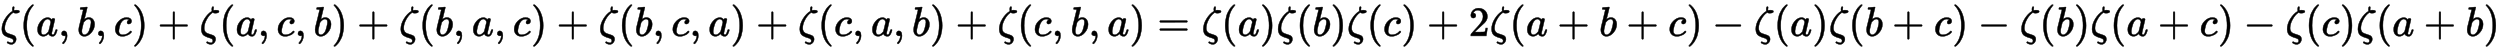 <?xml version="1.0" standalone="no"?>
<!DOCTYPE svg PUBLIC "-//W3C//DTD SVG 1.1//EN" "http://www.w3.org/Graphics/SVG/1.1/DTD/svg11.dtd">
<svg xmlns:xlink="http://www.w3.org/1999/xlink" width="139.62ex" height="2.843ex" style="vertical-align: -0.838ex;" viewBox="0 -863.1 60113.8 1223.9" xmlns="http://www.w3.org/2000/svg">
<defs>
<path stroke-width="10" id="E1-MJMATHI-3B6" d="M296 643Q298 704 324 704Q342 704 342 687Q342 682 339 664T336 633Q336 623 337 618T338 611Q339 612 341 612Q343 614 354 616T374 618L384 619H394Q471 619 471 586Q467 548 386 546H372Q338 546 320 564L311 558Q235 506 175 398T114 190Q114 171 116 155T125 127T137 104T153 86T171 72T192 61T213 53T235 46T256 39L322 16Q389 -10 389 -80Q389 -119 364 -154T300 -202Q292 -204 274 -204Q247 -204 225 -196Q210 -192 193 -182T172 -167Q167 -159 173 -148Q180 -139 191 -139Q195 -139 221 -153T283 -168Q298 -166 310 -152T322 -117Q322 -91 302 -75T250 -51T183 -29T116 4T65 62T44 160Q44 287 121 410T293 590L302 595Q296 613 296 643Z"></path>
<path stroke-width="10" id="E1-MJMAIN-28" d="M94 250Q94 319 104 381T127 488T164 576T202 643T244 695T277 729T302 750H315H319Q333 750 333 741Q333 738 316 720T275 667T226 581T184 443T167 250T184 58T225 -81T274 -167T316 -220T333 -241Q333 -250 318 -250H315H302L274 -226Q180 -141 137 -14T94 250Z"></path>
<path stroke-width="10" id="E1-MJMATHI-61" d="M33 157Q33 258 109 349T280 441Q331 441 370 392Q386 422 416 422Q429 422 439 414T449 394Q449 381 412 234T374 68Q374 43 381 35T402 26Q411 27 422 35Q443 55 463 131Q469 151 473 152Q475 153 483 153H487Q506 153 506 144Q506 138 501 117T481 63T449 13Q436 0 417 -8Q409 -10 393 -10Q359 -10 336 5T306 36L300 51Q299 52 296 50Q294 48 292 46Q233 -10 172 -10Q117 -10 75 30T33 157ZM351 328Q351 334 346 350T323 385T277 405Q242 405 210 374T160 293Q131 214 119 129Q119 126 119 118T118 106Q118 61 136 44T179 26Q217 26 254 59T298 110Q300 114 325 217T351 328Z"></path>
<path stroke-width="10" id="E1-MJMAIN-2C" d="M78 35T78 60T94 103T137 121Q165 121 187 96T210 8Q210 -27 201 -60T180 -117T154 -158T130 -185T117 -194Q113 -194 104 -185T95 -172Q95 -168 106 -156T131 -126T157 -76T173 -3V9L172 8Q170 7 167 6T161 3T152 1T140 0Q113 0 96 17Z"></path>
<path stroke-width="10" id="E1-MJMATHI-62" d="M73 647Q73 657 77 670T89 683Q90 683 161 688T234 694Q246 694 246 685T212 542Q204 508 195 472T180 418L176 399Q176 396 182 402Q231 442 283 442Q345 442 383 396T422 280Q422 169 343 79T173 -11Q123 -11 82 27T40 150V159Q40 180 48 217T97 414Q147 611 147 623T109 637Q104 637 101 637H96Q86 637 83 637T76 640T73 647ZM336 325V331Q336 405 275 405Q258 405 240 397T207 376T181 352T163 330L157 322L136 236Q114 150 114 114Q114 66 138 42Q154 26 178 26Q211 26 245 58Q270 81 285 114T318 219Q336 291 336 325Z"></path>
<path stroke-width="10" id="E1-MJMATHI-63" d="M34 159Q34 268 120 355T306 442Q362 442 394 418T427 355Q427 326 408 306T360 285Q341 285 330 295T319 325T330 359T352 380T366 386H367Q367 388 361 392T340 400T306 404Q276 404 249 390Q228 381 206 359Q162 315 142 235T121 119Q121 73 147 50Q169 26 205 26H209Q321 26 394 111Q403 121 406 121Q410 121 419 112T429 98T420 83T391 55T346 25T282 0T202 -11Q127 -11 81 37T34 159Z"></path>
<path stroke-width="10" id="E1-MJMAIN-29" d="M60 749L64 750Q69 750 74 750H86L114 726Q208 641 251 514T294 250Q294 182 284 119T261 12T224 -76T186 -143T145 -194T113 -227T90 -246Q87 -249 86 -250H74Q66 -250 63 -250T58 -247T55 -238Q56 -237 66 -225Q221 -64 221 250T66 725Q56 737 55 738Q55 746 60 749Z"></path>
<path stroke-width="10" id="E1-MJMAIN-2B" d="M56 237T56 250T70 270H369V420L370 570Q380 583 389 583Q402 583 409 568V270H707Q722 262 722 250T707 230H409V-68Q401 -82 391 -82H389H387Q375 -82 369 -68V230H70Q56 237 56 250Z"></path>
<path stroke-width="10" id="E1-MJMAIN-3D" d="M56 347Q56 360 70 367H707Q722 359 722 347Q722 336 708 328L390 327H72Q56 332 56 347ZM56 153Q56 168 72 173H708Q722 163 722 153Q722 140 707 133H70Q56 140 56 153Z"></path>
<path stroke-width="10" id="E1-MJMAIN-32" d="M109 429Q82 429 66 447T50 491Q50 562 103 614T235 666Q326 666 387 610T449 465Q449 422 429 383T381 315T301 241Q265 210 201 149L142 93L218 92Q375 92 385 97Q392 99 409 186V189H449V186Q448 183 436 95T421 3V0H50V19V31Q50 38 56 46T86 81Q115 113 136 137Q145 147 170 174T204 211T233 244T261 278T284 308T305 340T320 369T333 401T340 431T343 464Q343 527 309 573T212 619Q179 619 154 602T119 569T109 550Q109 549 114 549Q132 549 151 535T170 489Q170 464 154 447T109 429Z"></path>
<path stroke-width="10" id="E1-MJMAIN-2212" d="M84 237T84 250T98 270H679Q694 262 694 250T679 230H98Q84 237 84 250Z"></path>
</defs>
<g stroke="currentColor" fill="currentColor" stroke-width="0" transform="matrix(1 0 0 -1 0 0)">
 <use xlink:href="#E1-MJMATHI-3B6" x="0" y="0"></use>
 <use xlink:href="#E1-MJMAIN-28" x="476" y="0"></use>
 <use xlink:href="#E1-MJMATHI-61" x="870" y="0"></use>
 <use xlink:href="#E1-MJMAIN-2C" x="1404" y="0"></use>
 <use xlink:href="#E1-MJMATHI-62" x="1853" y="0"></use>
 <use xlink:href="#E1-MJMAIN-2C" x="2287" y="0"></use>
 <use xlink:href="#E1-MJMATHI-63" x="2737" y="0"></use>
 <use xlink:href="#E1-MJMAIN-29" x="3175" y="0"></use>
 <use xlink:href="#E1-MJMAIN-2B" x="3791" y="0"></use>
 <use xlink:href="#E1-MJMATHI-3B6" x="4796" y="0"></use>
 <use xlink:href="#E1-MJMAIN-28" x="5272" y="0"></use>
 <use xlink:href="#E1-MJMATHI-61" x="5666" y="0"></use>
 <use xlink:href="#E1-MJMAIN-2C" x="6200" y="0"></use>
 <use xlink:href="#E1-MJMATHI-63" x="6650" y="0"></use>
 <use xlink:href="#E1-MJMAIN-2C" x="7088" y="0"></use>
 <use xlink:href="#E1-MJMATHI-62" x="7538" y="0"></use>
 <use xlink:href="#E1-MJMAIN-29" x="7972" y="0"></use>
 <use xlink:href="#E1-MJMAIN-2B" x="8588" y="0"></use>
 <use xlink:href="#E1-MJMATHI-3B6" x="9593" y="0"></use>
 <use xlink:href="#E1-MJMAIN-28" x="10069" y="0"></use>
 <use xlink:href="#E1-MJMATHI-62" x="10463" y="0"></use>
 <use xlink:href="#E1-MJMAIN-2C" x="10897" y="0"></use>
 <use xlink:href="#E1-MJMATHI-61" x="11347" y="0"></use>
 <use xlink:href="#E1-MJMAIN-2C" x="11881" y="0"></use>
 <use xlink:href="#E1-MJMATHI-63" x="12330" y="0"></use>
 <use xlink:href="#E1-MJMAIN-29" x="12768" y="0"></use>
 <use xlink:href="#E1-MJMAIN-2B" x="13385" y="0"></use>
 <use xlink:href="#E1-MJMATHI-3B6" x="14390" y="0"></use>
 <use xlink:href="#E1-MJMAIN-28" x="14866" y="0"></use>
 <use xlink:href="#E1-MJMATHI-62" x="15260" y="0"></use>
 <use xlink:href="#E1-MJMAIN-2C" x="15694" y="0"></use>
 <use xlink:href="#E1-MJMATHI-63" x="16144" y="0"></use>
 <use xlink:href="#E1-MJMAIN-2C" x="16582" y="0"></use>
 <use xlink:href="#E1-MJMATHI-61" x="17031" y="0"></use>
 <use xlink:href="#E1-MJMAIN-29" x="17565" y="0"></use>
 <use xlink:href="#E1-MJMAIN-2B" x="18181" y="0"></use>
 <use xlink:href="#E1-MJMATHI-3B6" x="19187" y="0"></use>
 <use xlink:href="#E1-MJMAIN-28" x="19663" y="0"></use>
 <use xlink:href="#E1-MJMATHI-63" x="20057" y="0"></use>
 <use xlink:href="#E1-MJMAIN-2C" x="20495" y="0"></use>
 <use xlink:href="#E1-MJMATHI-61" x="20944" y="0"></use>
 <use xlink:href="#E1-MJMAIN-2C" x="21478" y="0"></use>
 <use xlink:href="#E1-MJMATHI-62" x="21928" y="0"></use>
 <use xlink:href="#E1-MJMAIN-29" x="22362" y="0"></use>
 <use xlink:href="#E1-MJMAIN-2B" x="22978" y="0"></use>
 <use xlink:href="#E1-MJMATHI-3B6" x="23983" y="0"></use>
 <use xlink:href="#E1-MJMAIN-28" x="24459" y="0"></use>
 <use xlink:href="#E1-MJMATHI-63" x="24853" y="0"></use>
 <use xlink:href="#E1-MJMAIN-2C" x="25291" y="0"></use>
 <use xlink:href="#E1-MJMATHI-62" x="25741" y="0"></use>
 <use xlink:href="#E1-MJMAIN-2C" x="26175" y="0"></use>
 <use xlink:href="#E1-MJMATHI-61" x="26625" y="0"></use>
 <use xlink:href="#E1-MJMAIN-29" x="27159" y="0"></use>
 <use xlink:href="#E1-MJMAIN-3D" x="27831" y="0"></use>
 <use xlink:href="#E1-MJMATHI-3B6" x="28891" y="0"></use>
 <use xlink:href="#E1-MJMAIN-28" x="29367" y="0"></use>
 <use xlink:href="#E1-MJMATHI-61" x="29761" y="0"></use>
 <use xlink:href="#E1-MJMAIN-29" x="30295" y="0"></use>
 <use xlink:href="#E1-MJMATHI-3B6" x="30689" y="0"></use>
 <use xlink:href="#E1-MJMAIN-28" x="31165" y="0"></use>
 <use xlink:href="#E1-MJMATHI-62" x="31559" y="0"></use>
 <use xlink:href="#E1-MJMAIN-29" x="31993" y="0"></use>
 <use xlink:href="#E1-MJMATHI-3B6" x="32387" y="0"></use>
 <use xlink:href="#E1-MJMAIN-28" x="32863" y="0"></use>
 <use xlink:href="#E1-MJMATHI-63" x="33257" y="0"></use>
 <use xlink:href="#E1-MJMAIN-29" x="33695" y="0"></use>
 <use xlink:href="#E1-MJMAIN-2B" x="34312" y="0"></use>
 <use xlink:href="#E1-MJMAIN-32" x="35317" y="0"></use>
 <use xlink:href="#E1-MJMATHI-3B6" x="35822" y="0"></use>
 <use xlink:href="#E1-MJMAIN-28" x="36298" y="0"></use>
 <use xlink:href="#E1-MJMATHI-61" x="36692" y="0"></use>
 <use xlink:href="#E1-MJMAIN-2B" x="37448" y="0"></use>
 <use xlink:href="#E1-MJMATHI-62" x="38453" y="0"></use>
 <use xlink:href="#E1-MJMAIN-2B" x="39109" y="0"></use>
 <use xlink:href="#E1-MJMATHI-63" x="40115" y="0"></use>
 <use xlink:href="#E1-MJMAIN-29" x="40553" y="0"></use>
 <use xlink:href="#E1-MJMAIN-2212" x="41169" y="0"></use>
 <use xlink:href="#E1-MJMATHI-3B6" x="42174" y="0"></use>
 <use xlink:href="#E1-MJMAIN-28" x="42650" y="0"></use>
 <use xlink:href="#E1-MJMATHI-61" x="43044" y="0"></use>
 <use xlink:href="#E1-MJMAIN-29" x="43578" y="0"></use>
 <use xlink:href="#E1-MJMATHI-3B6" x="43972" y="0"></use>
 <use xlink:href="#E1-MJMAIN-28" x="44448" y="0"></use>
 <use xlink:href="#E1-MJMATHI-62" x="44842" y="0"></use>
 <use xlink:href="#E1-MJMAIN-2B" x="45498" y="0"></use>
 <use xlink:href="#E1-MJMATHI-63" x="46503" y="0"></use>
 <use xlink:href="#E1-MJMAIN-29" x="46941" y="0"></use>
 <use xlink:href="#E1-MJMAIN-2212" x="47558" y="0"></use>
 <use xlink:href="#E1-MJMATHI-3B6" x="48563" y="0"></use>
 <use xlink:href="#E1-MJMAIN-28" x="49039" y="0"></use>
 <use xlink:href="#E1-MJMATHI-62" x="49433" y="0"></use>
 <use xlink:href="#E1-MJMAIN-29" x="49867" y="0"></use>
 <use xlink:href="#E1-MJMATHI-3B6" x="50261" y="0"></use>
 <use xlink:href="#E1-MJMAIN-28" x="50737" y="0"></use>
 <use xlink:href="#E1-MJMATHI-61" x="51131" y="0"></use>
 <use xlink:href="#E1-MJMAIN-2B" x="51887" y="0"></use>
 <use xlink:href="#E1-MJMATHI-63" x="52892" y="0"></use>
 <use xlink:href="#E1-MJMAIN-29" x="53330" y="0"></use>
 <use xlink:href="#E1-MJMAIN-2212" x="53947" y="0"></use>
 <use xlink:href="#E1-MJMATHI-3B6" x="54952" y="0"></use>
 <use xlink:href="#E1-MJMAIN-28" x="55428" y="0"></use>
 <use xlink:href="#E1-MJMATHI-63" x="55822" y="0"></use>
 <use xlink:href="#E1-MJMAIN-29" x="56260" y="0"></use>
 <use xlink:href="#E1-MJMATHI-3B6" x="56654" y="0"></use>
 <use xlink:href="#E1-MJMAIN-28" x="57130" y="0"></use>
 <use xlink:href="#E1-MJMATHI-61" x="57524" y="0"></use>
 <use xlink:href="#E1-MJMAIN-2B" x="58280" y="0"></use>
 <use xlink:href="#E1-MJMATHI-62" x="59285" y="0"></use>
 <use xlink:href="#E1-MJMAIN-29" x="59719" y="0"></use>
</g>
</svg>